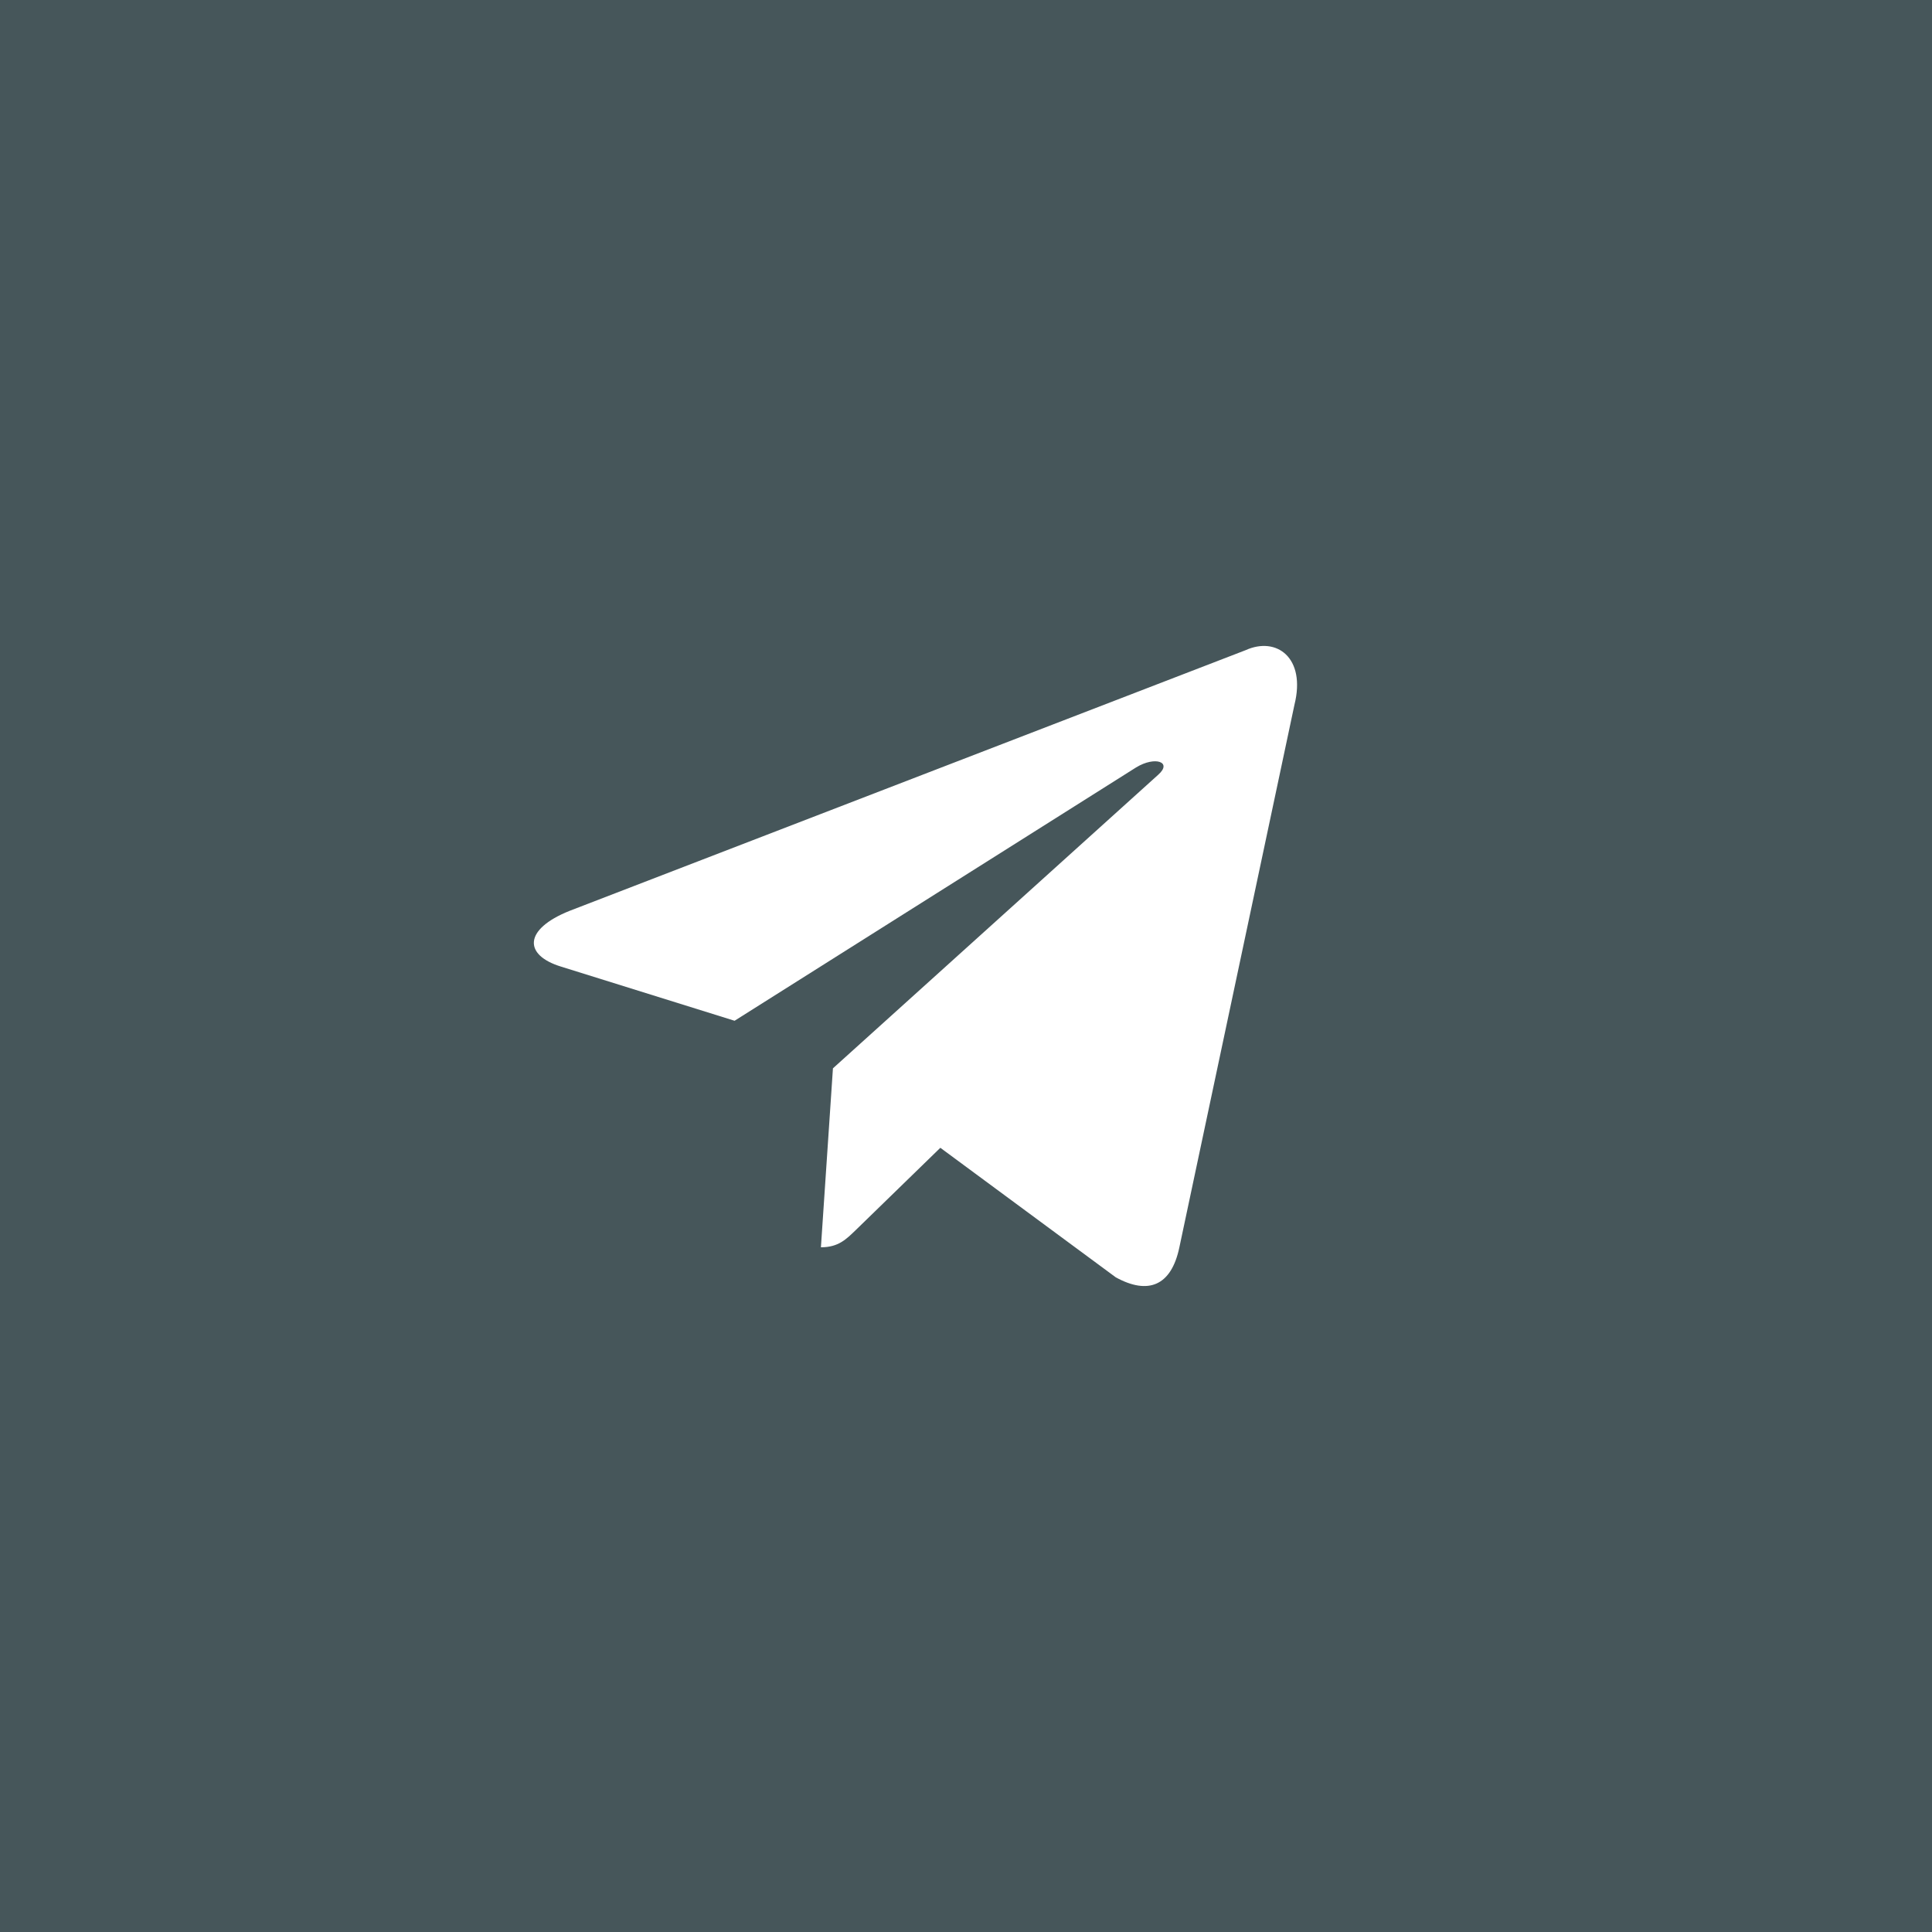 <?xml version="1.0" encoding="UTF-8"?> <svg xmlns="http://www.w3.org/2000/svg" width="32" height="32" viewBox="0 0 32 32" fill="none"><rect width="32" height="32" fill="#46565A"></rect><path d="M20.631 10.769L9.433 15.087C8.668 15.394 8.673 15.82 9.292 16.01L12.167 16.907L18.819 12.71C19.134 12.519 19.421 12.622 19.185 12.831L13.796 17.695H13.794L13.796 17.696L13.597 20.659C13.888 20.659 14.016 20.526 14.179 20.369L15.575 19.011L18.48 21.156C19.016 21.451 19.4 21.3 19.534 20.66L21.44 11.674C21.635 10.892 21.142 10.537 20.631 10.769Z" fill="white"></path></svg> 